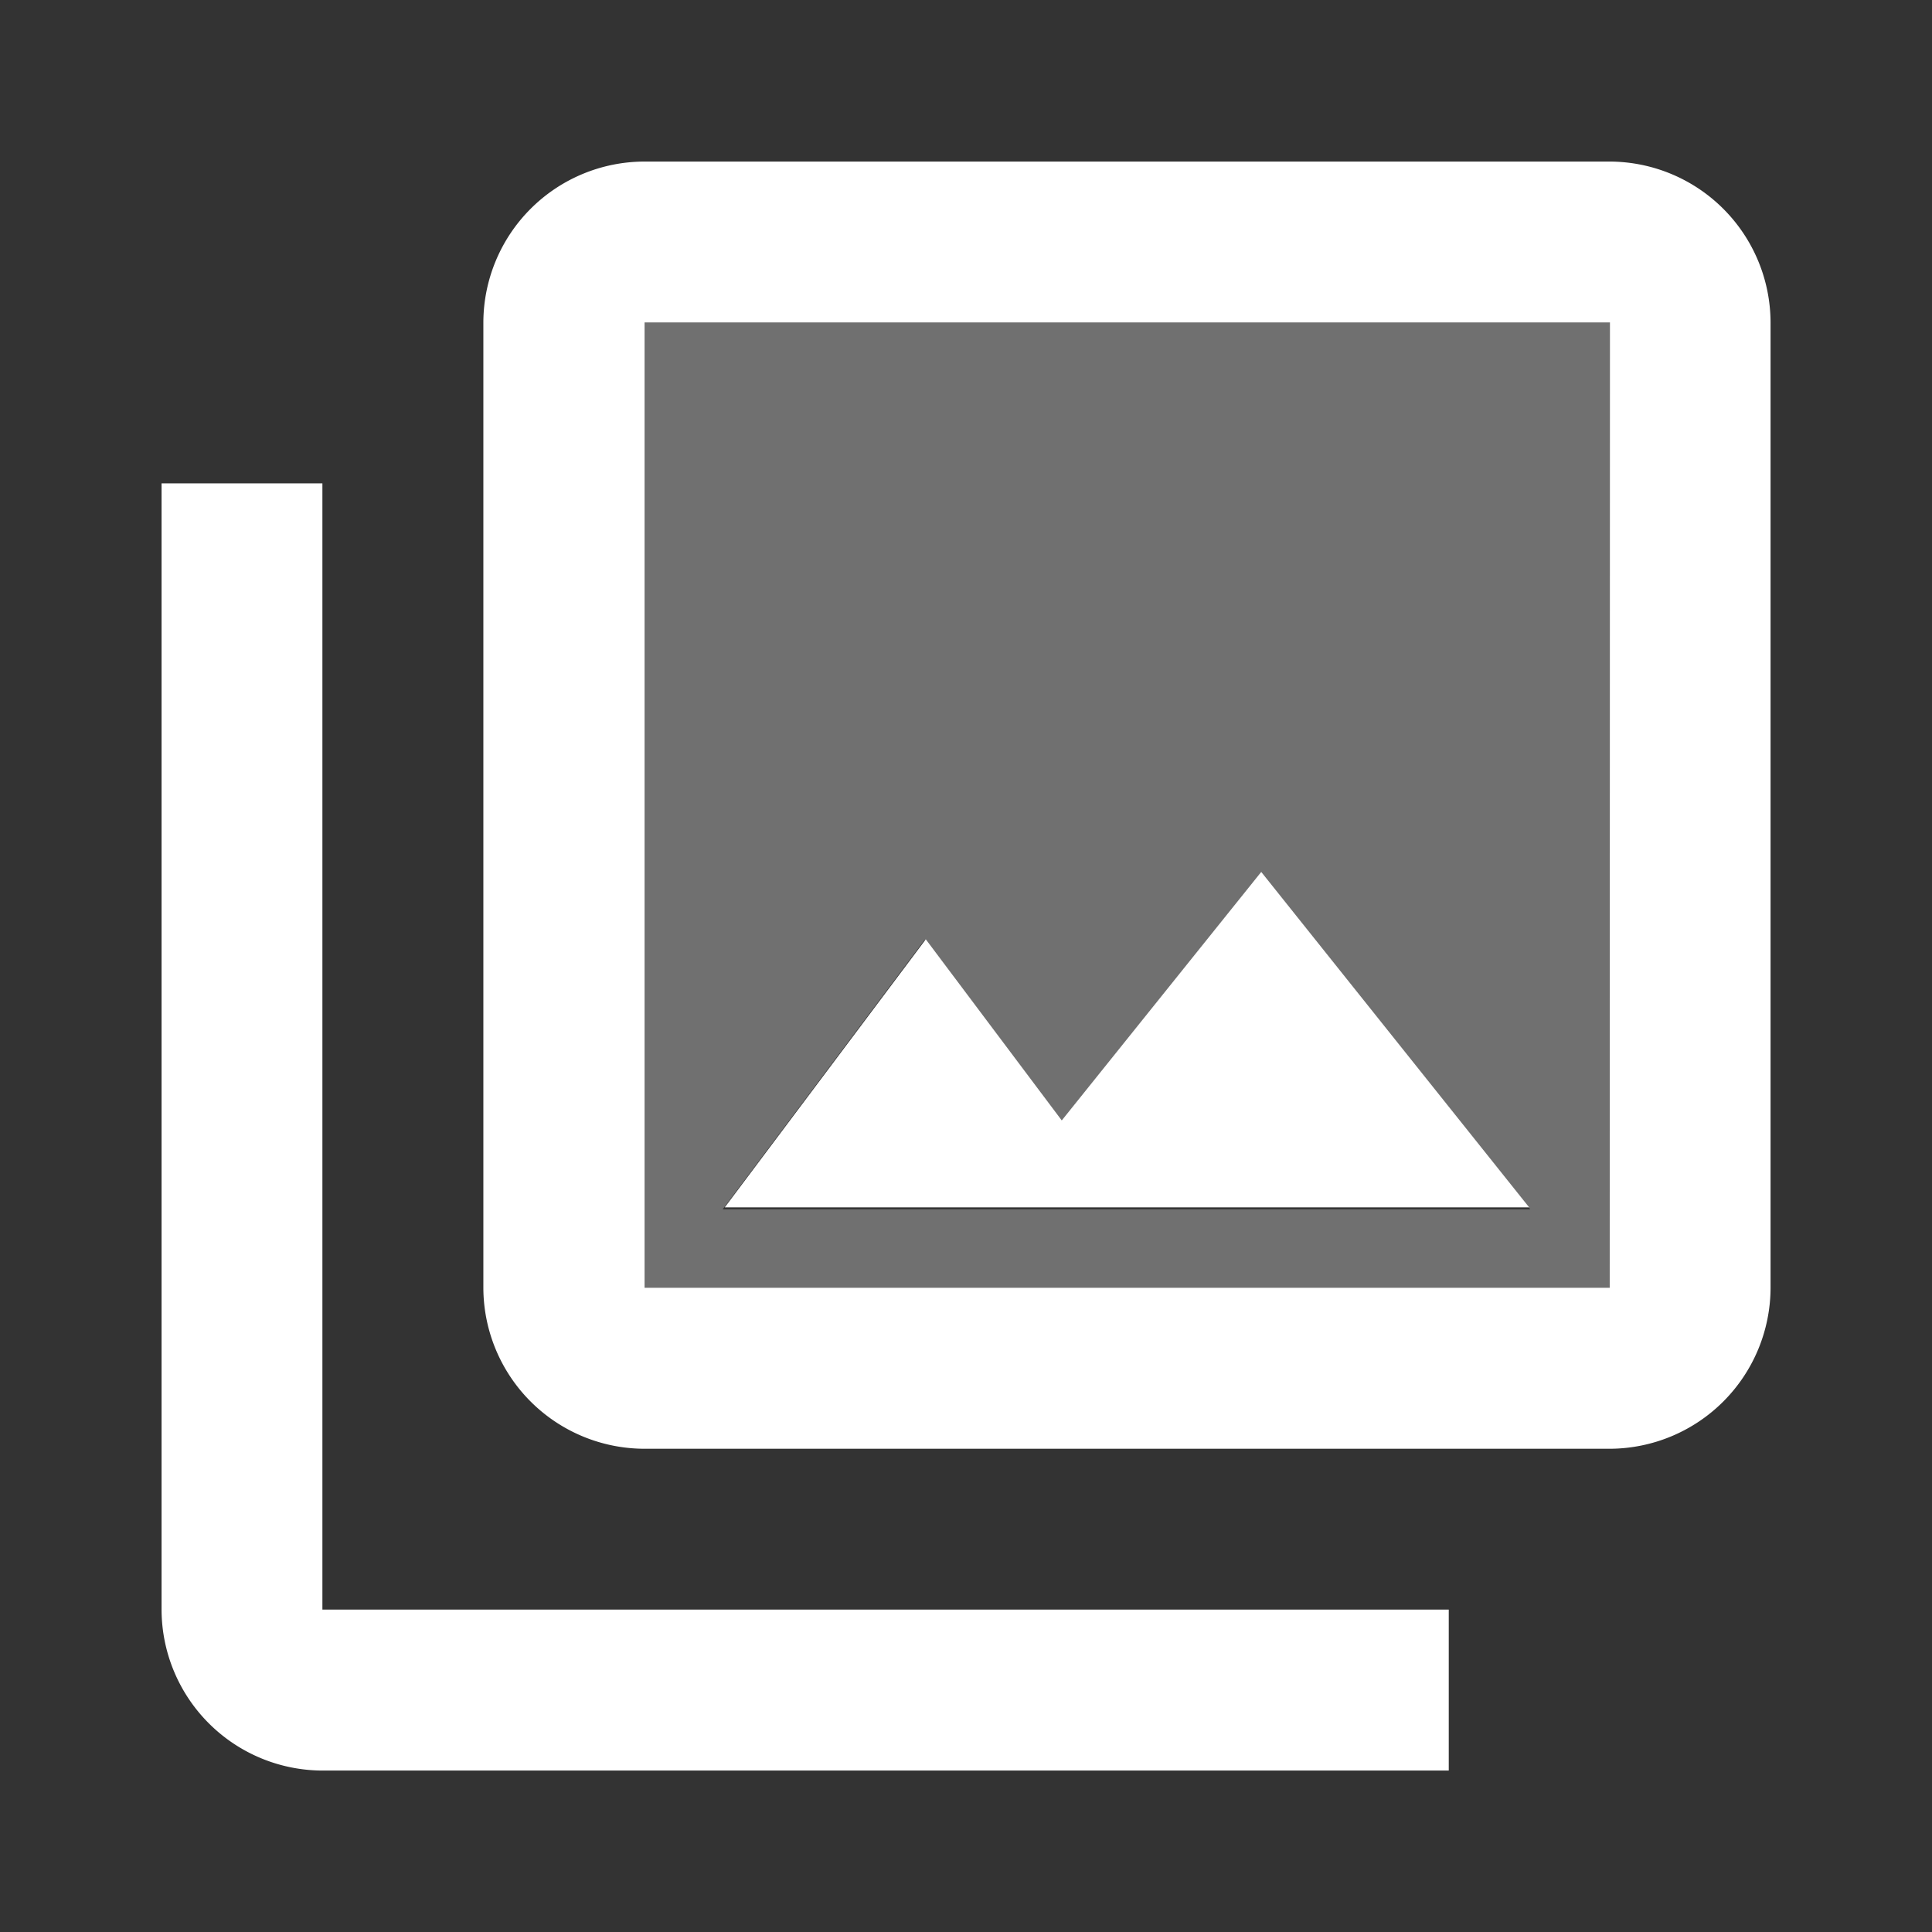 <svg id="twotone-closed_caption-24px" xmlns="http://www.w3.org/2000/svg" width="16" height="16" viewBox="0 0 16 16">
  <rect x="0" y="0" width="16" height="16" fill="#333333" stroke="none"/>
  <path id="Path_5611" data-name="Path 5611" d="M0,0H16V16H0Z" fill="none"/>
  <path id="Path_5612" data-name="Path 5612" d="M8,12.026h8.026V4H8Zm2.341-2.9,1.13,1.512L13.13,8.575l2.227,2.782H8.669Z" transform="translate(-2.684 -1.342)" fill="#fff" opacity="0.3"/>
  <path id="Path_5613" data-name="Path 5613" d="M15.325,11.327V3.332A1.336,1.336,0,0,0,13.992,2H6A1.336,1.336,0,0,0,4.665,3.332v7.995A1.336,1.336,0,0,0,6,12.66h7.995A1.336,1.336,0,0,0,15.325,11.327Zm-1.332,0H6V3.332h7.995ZM11.107,7.883,9.455,9.941l-1.126-1.5L6.664,10.661h6.662ZM3.332,15.325H12.66V13.992H3.332V4.665H2v9.327A1.336,1.336,0,0,0,3.332,15.325Z" transform="translate(-0.662 -0.662)" fill="#fff"/>
</svg>
